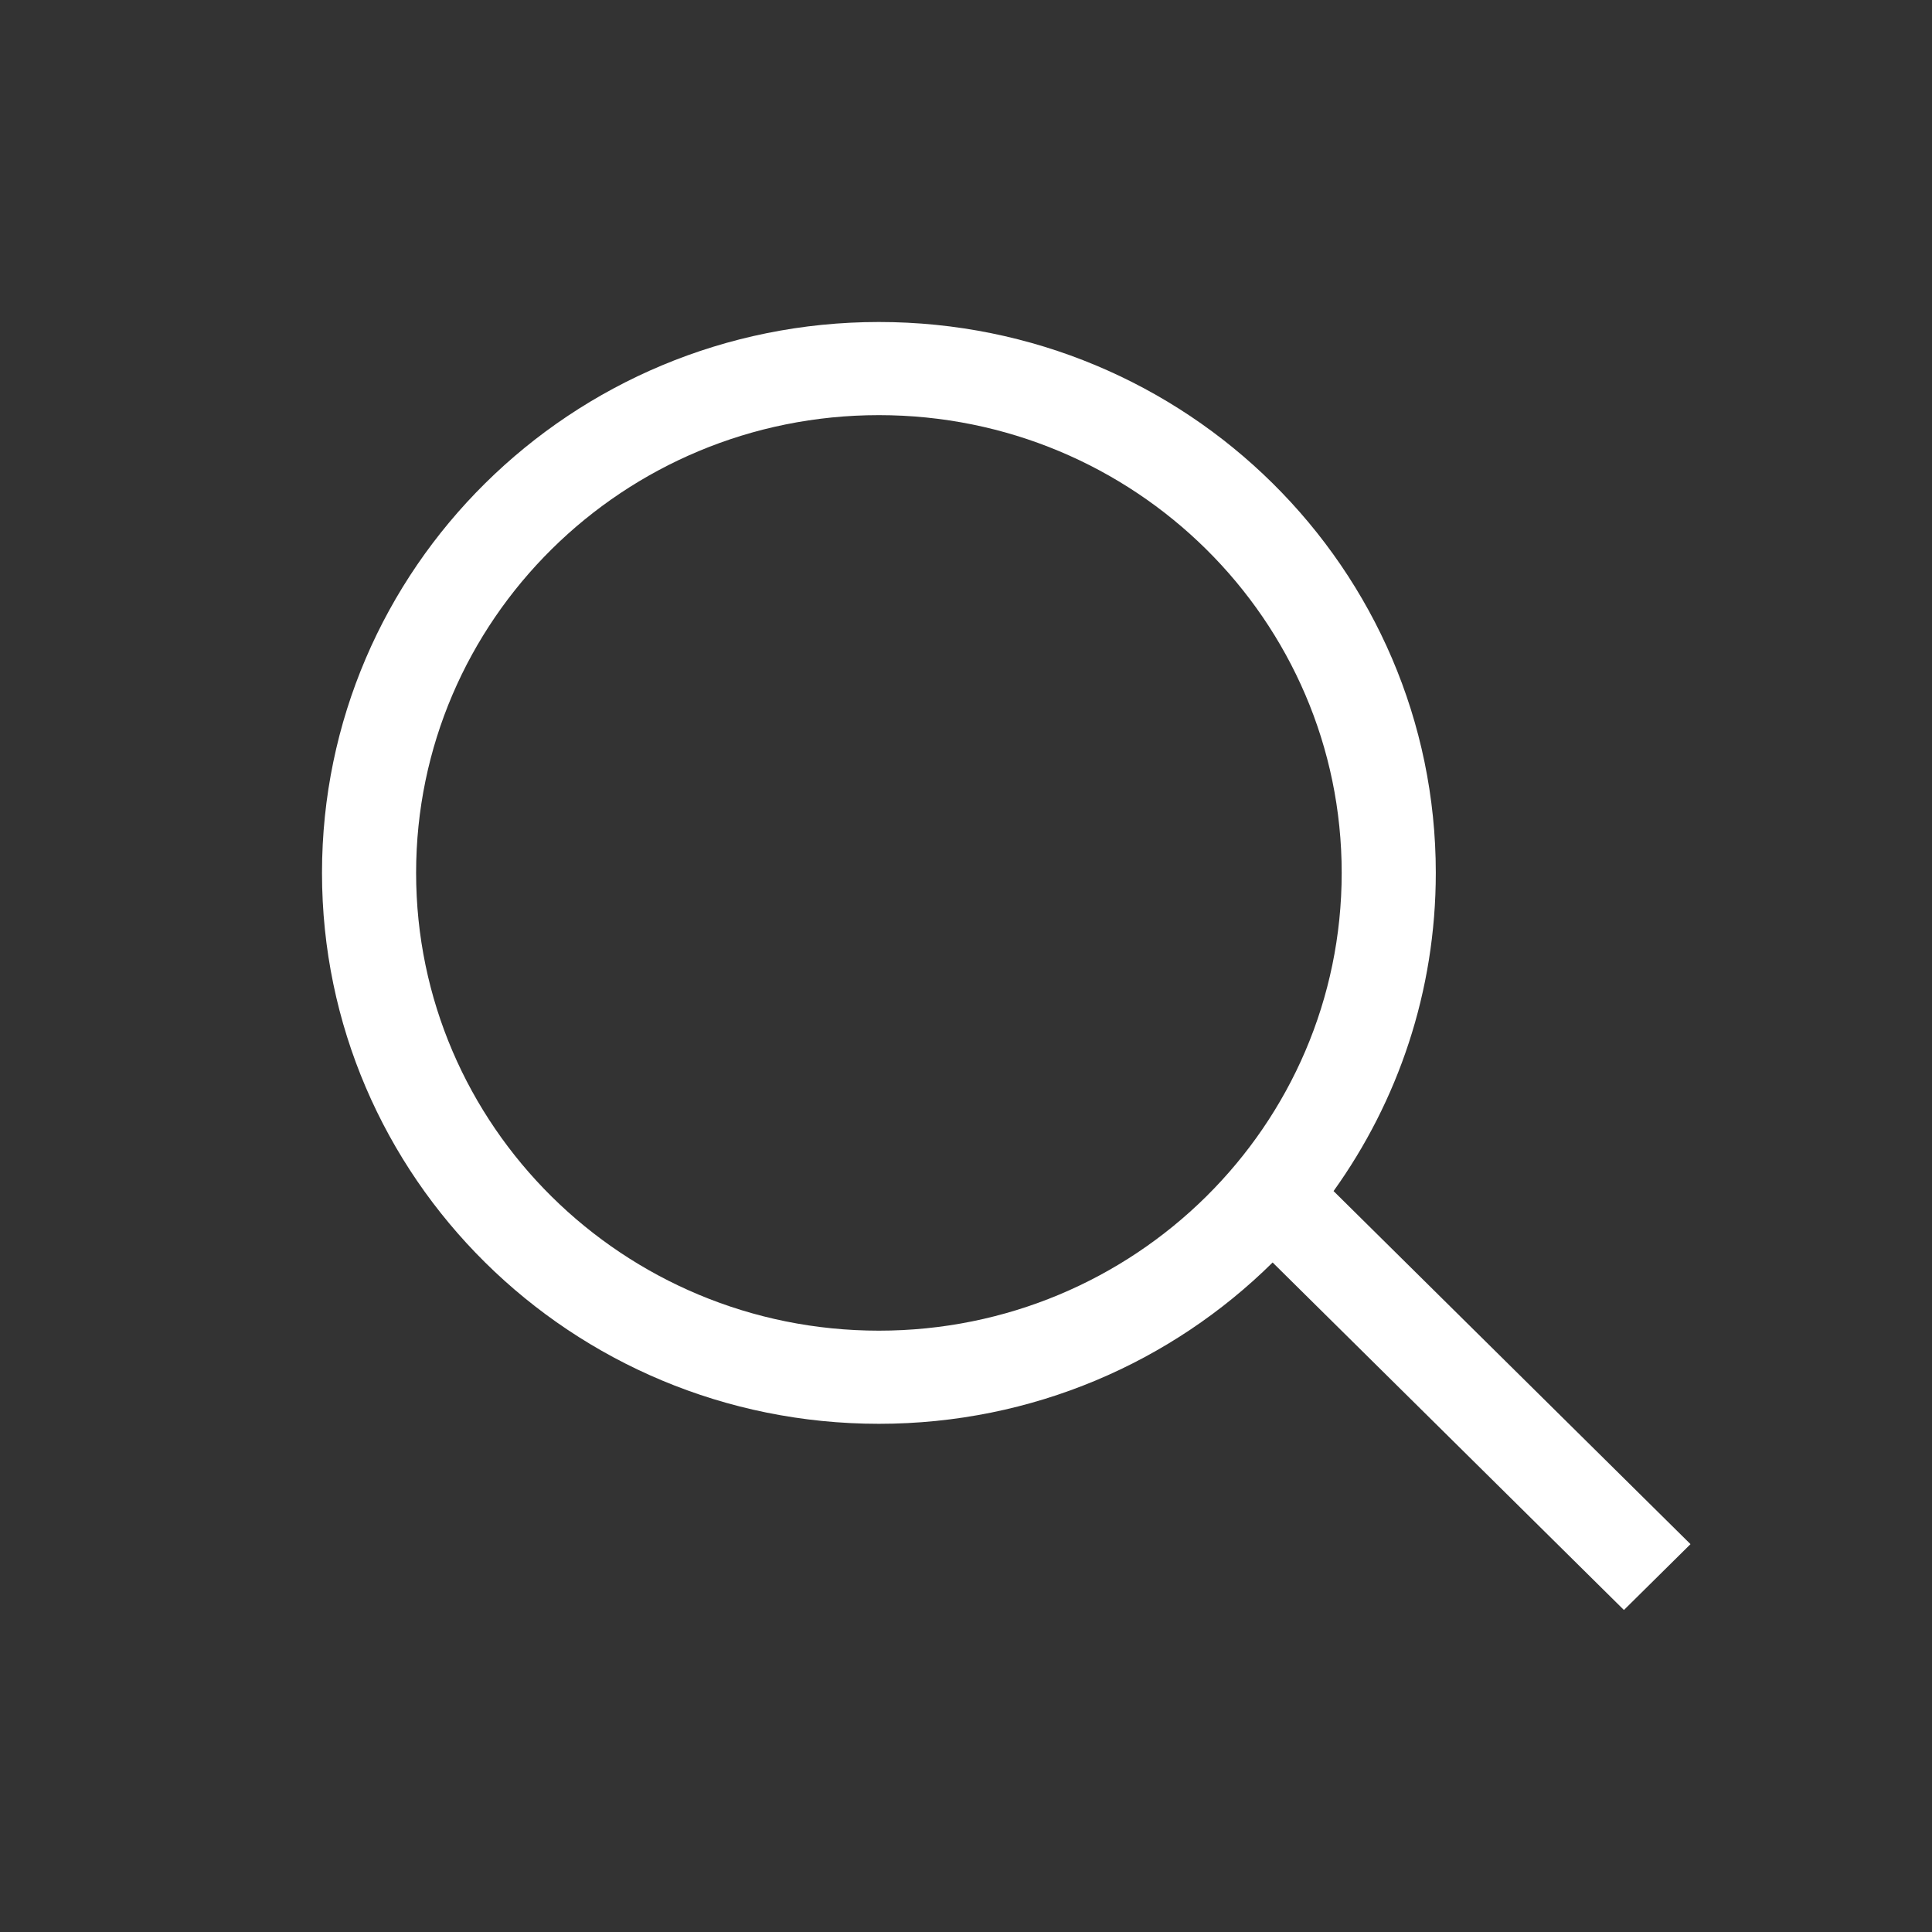 <svg width="24" height="24" viewBox="0 0 24 24" fill="none" xmlns="http://www.w3.org/2000/svg">
<rect x="0" y="0" width="24" height="24" fill="#333333" stroke="none"/>
<path fill-rule="evenodd" clip-rule="evenodd" d="M5.169 10.843C5.169 7.703 7.743 5.157 10.918 5.157C14.093 5.157 16.667 7.703 16.667 10.843C16.667 13.984 14.093 16.53 10.918 16.53C7.743 16.53 5.169 13.984 5.169 10.843ZM10.918 4C7.097 4 4 7.064 4 10.843C4 14.623 7.097 17.687 10.918 17.687C12.828 17.687 14.557 16.921 15.809 15.683L20.173 20L21 19.182L16.566 14.796C17.366 13.68 17.836 12.316 17.836 10.843C17.836 7.064 14.739 4 10.918 4Z" fill="white"/>
</svg>
